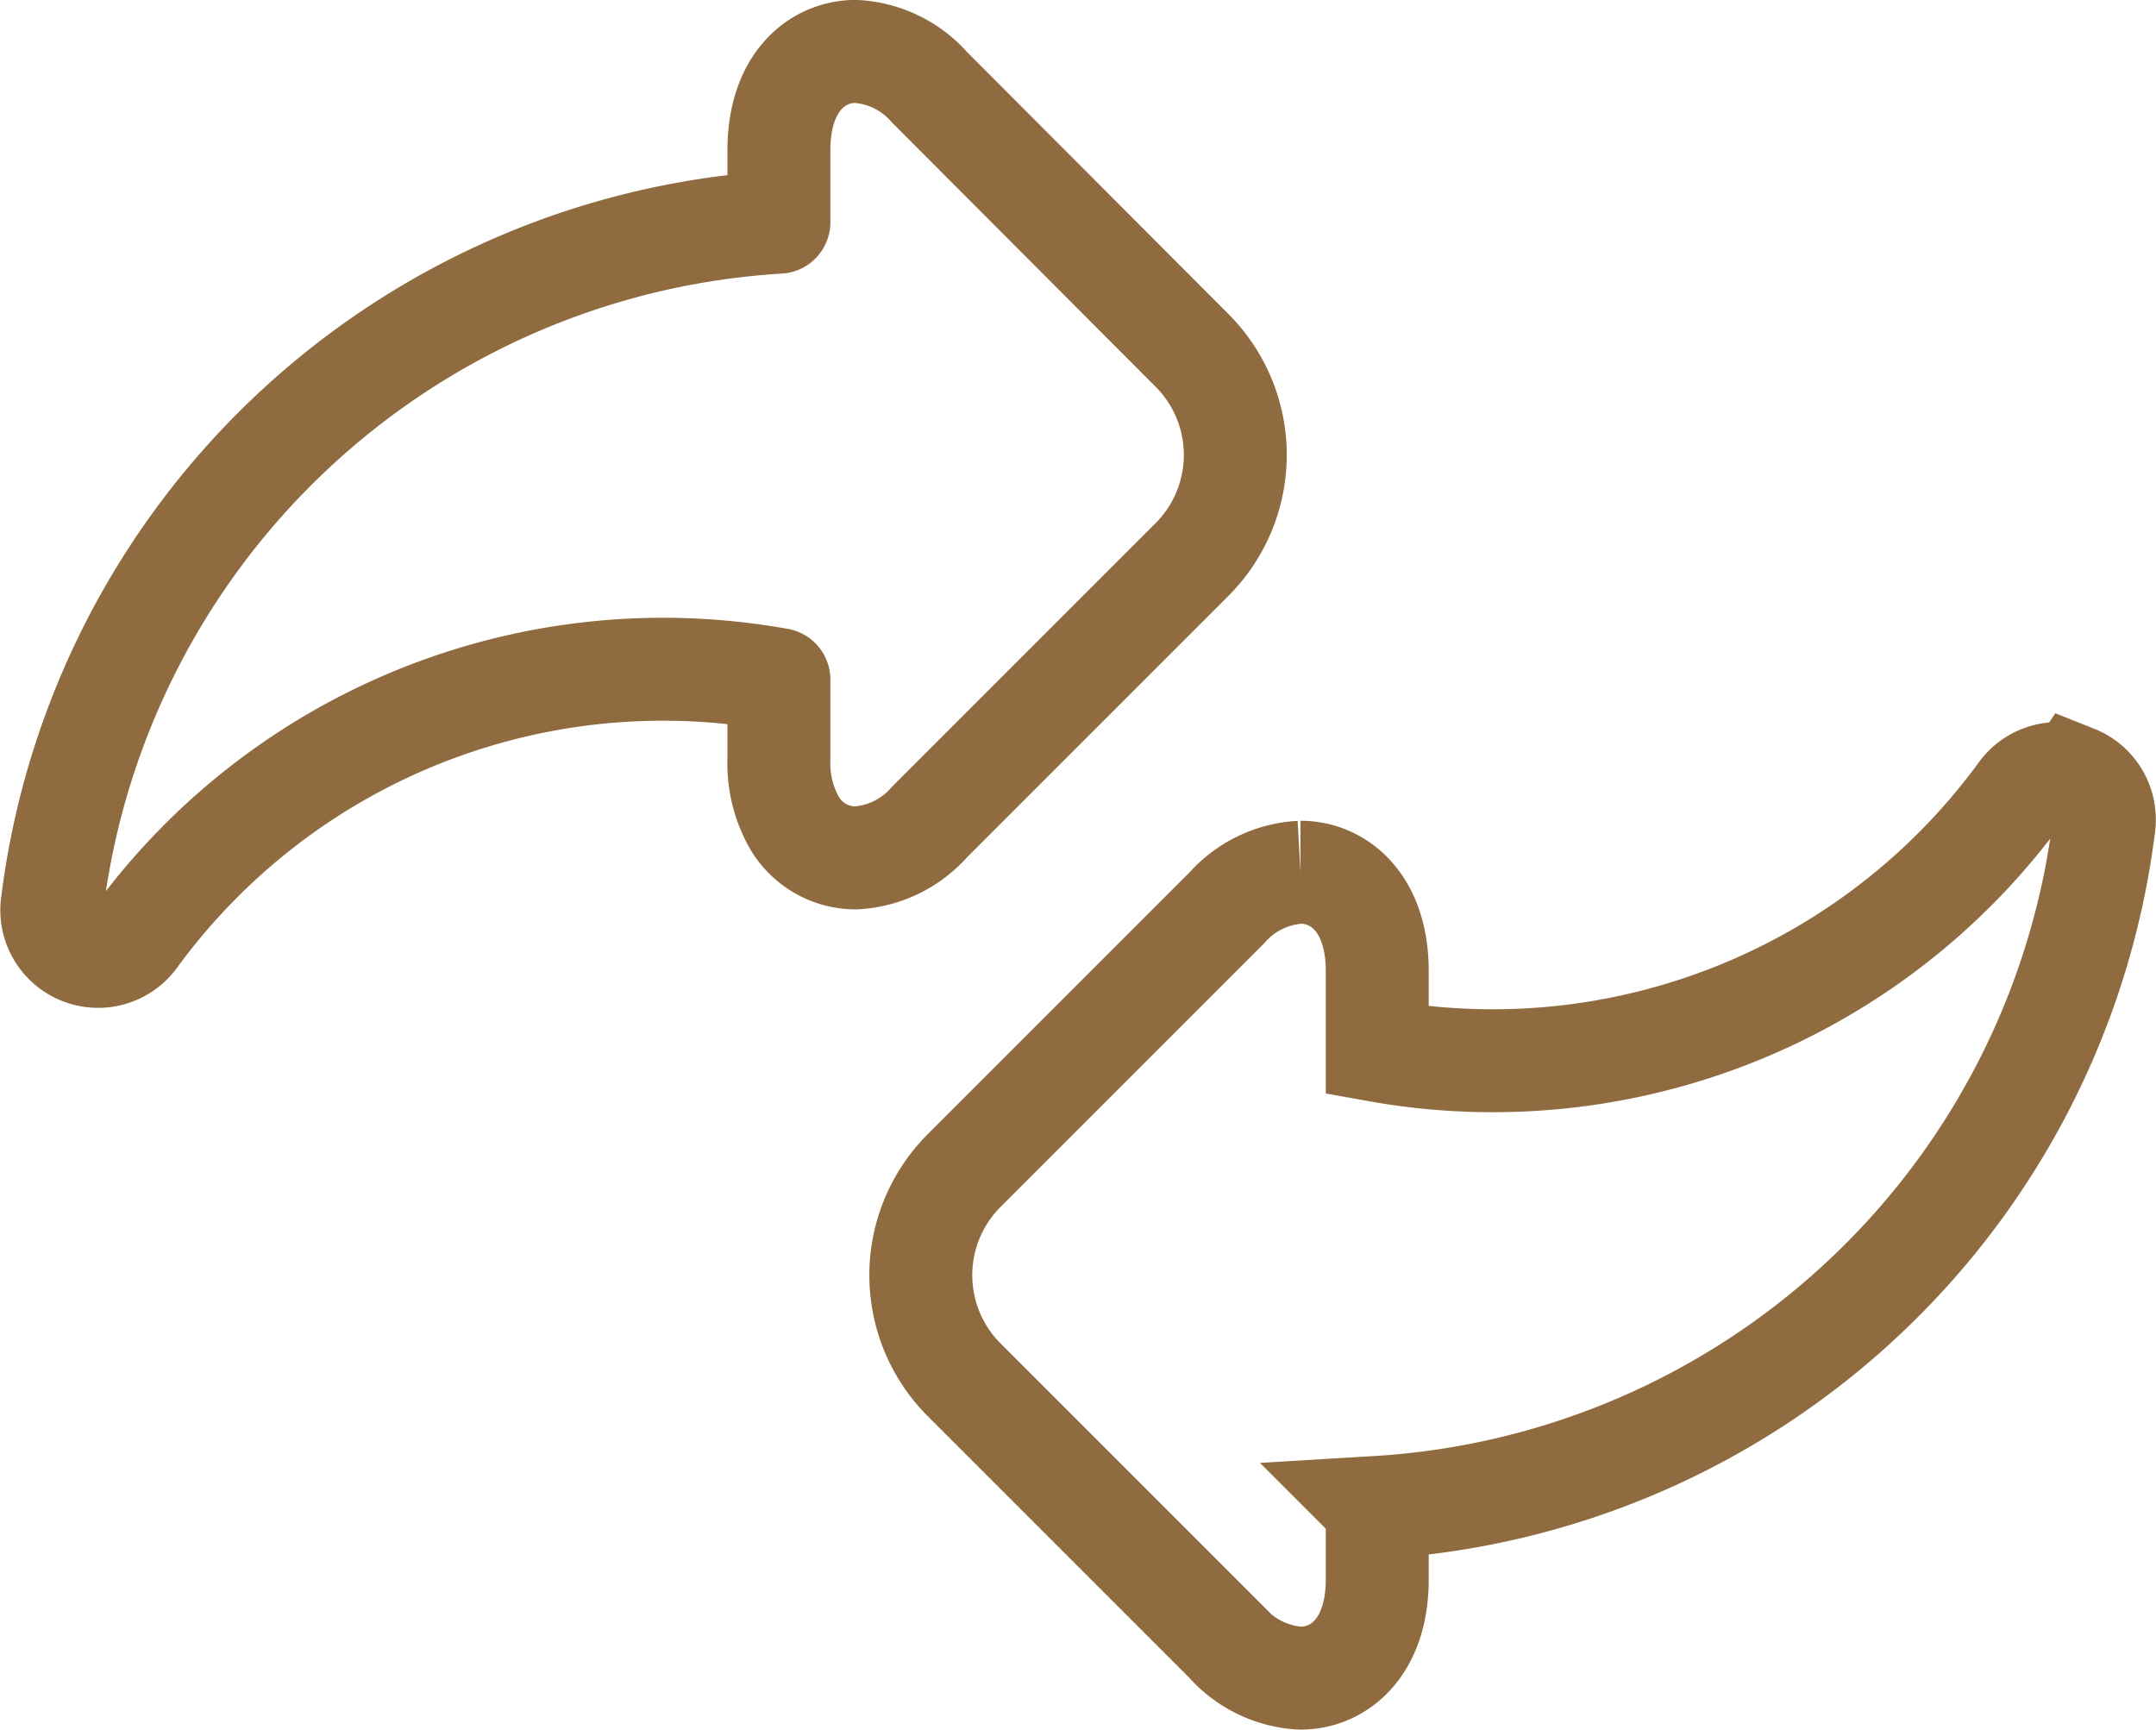 <svg xmlns="http://www.w3.org/2000/svg" width="41.896" height="33.618" viewBox="0 0 41.896 33.618">
  <g id="exchange" transform="translate(1.006 0.999)">
    <path id="Path_68" data-name="Path 68" d="M14.13,12.206V13.75a2.345,2.345,0,0,0,.291,1.222,1.382,1.382,0,0,0,1.2.7,2.061,2.061,0,0,0,1.438-.7l5.1-5.1a2.875,2.875,0,0,0,0-4.061L17.06.7A2.06,2.06,0,0,0,15.622,0C14.88,0,14.13.594,14.13,1.919v1.4A15.146,15.146,0,0,0,.007,16.577a.9.9,0,0,0,1.619.641,12.692,12.692,0,0,1,12.5-5.012Zm0,0" transform="translate(0 0)" fill="none" stroke="#8f6b3f" stroke-linecap="round" stroke-linejoin="round" stroke-width="2"/>
    <path id="Path_69" data-name="Path 69" d="M86.682,218.828a.9.9,0,0,0-1.057.305,12.692,12.692,0,0,1-12.5,5.012V222.6c0-1.325-.75-1.918-1.492-1.918a2.062,2.062,0,0,0-1.438.7l-5.1,5.1a2.875,2.875,0,0,0,0,4.061l5.1,5.1a2.061,2.061,0,0,0,1.438.7c.743,0,1.492-.593,1.492-1.918v-1.4a15.146,15.146,0,0,0,14.123-13.257.9.9,0,0,0-.562-.946Zm0,0" transform="translate(-47.368 -204.732)" fill="none" stroke="#8f6b3f" stroke-width="2"/>
  </g>
</svg>

